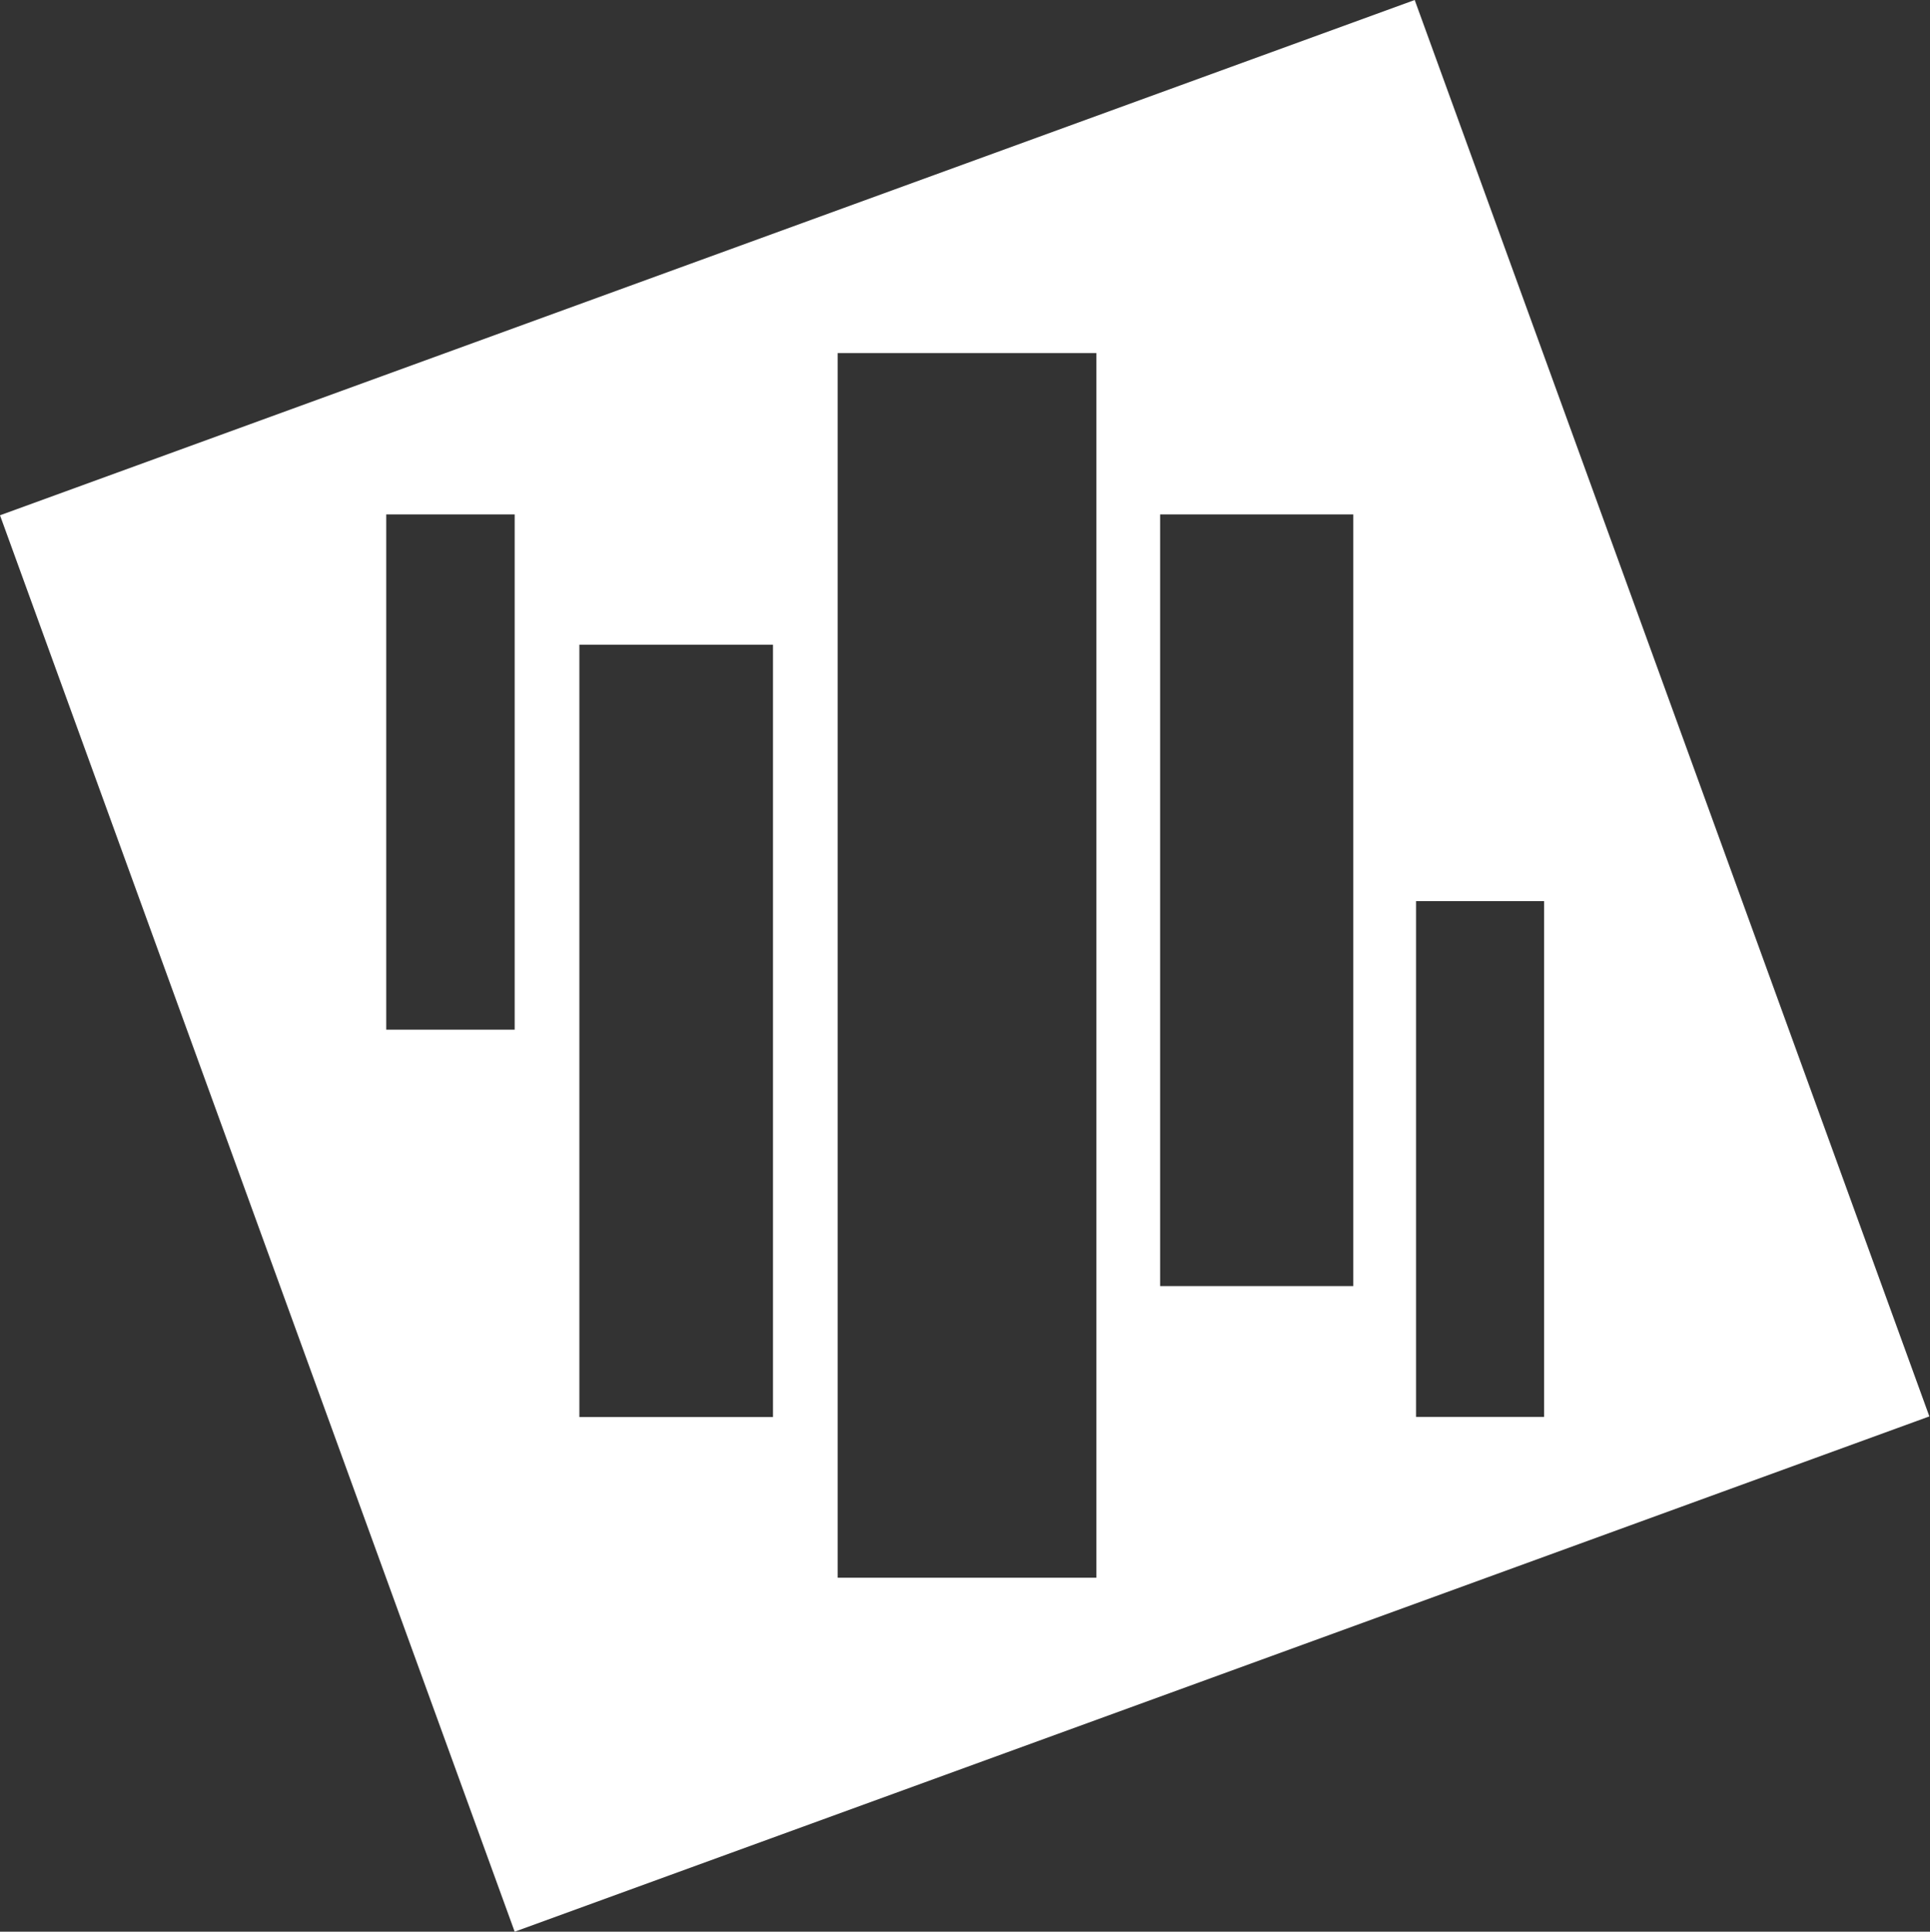 <svg version="1.2" xmlns="http://www.w3.org/2000/svg" viewBox="0 0 1551 1552" width="1551" height="1552">
	<rect x="0" y="0" width="1551" height="1552" fill="#333333" stroke="none"/>
	<title>AEG_BIG</title>
	<style>
		.s0 { fill: #ffffff } 
	</style>
	<path id="path1" class="s0" d="m1136.9 0l-1136.9 414 413.6 1138 1136.9-414zm-463.7 283.7h207.9v983.9h-207.9zm-362.8 129.6h103.2v414h-103.2zm621.9 0h155.2v620h-155.2zm-466.7 104.7h155.6v620.5h-155.6zm672.4 206h102.9v414.4h-102.9z"/>
</svg>
